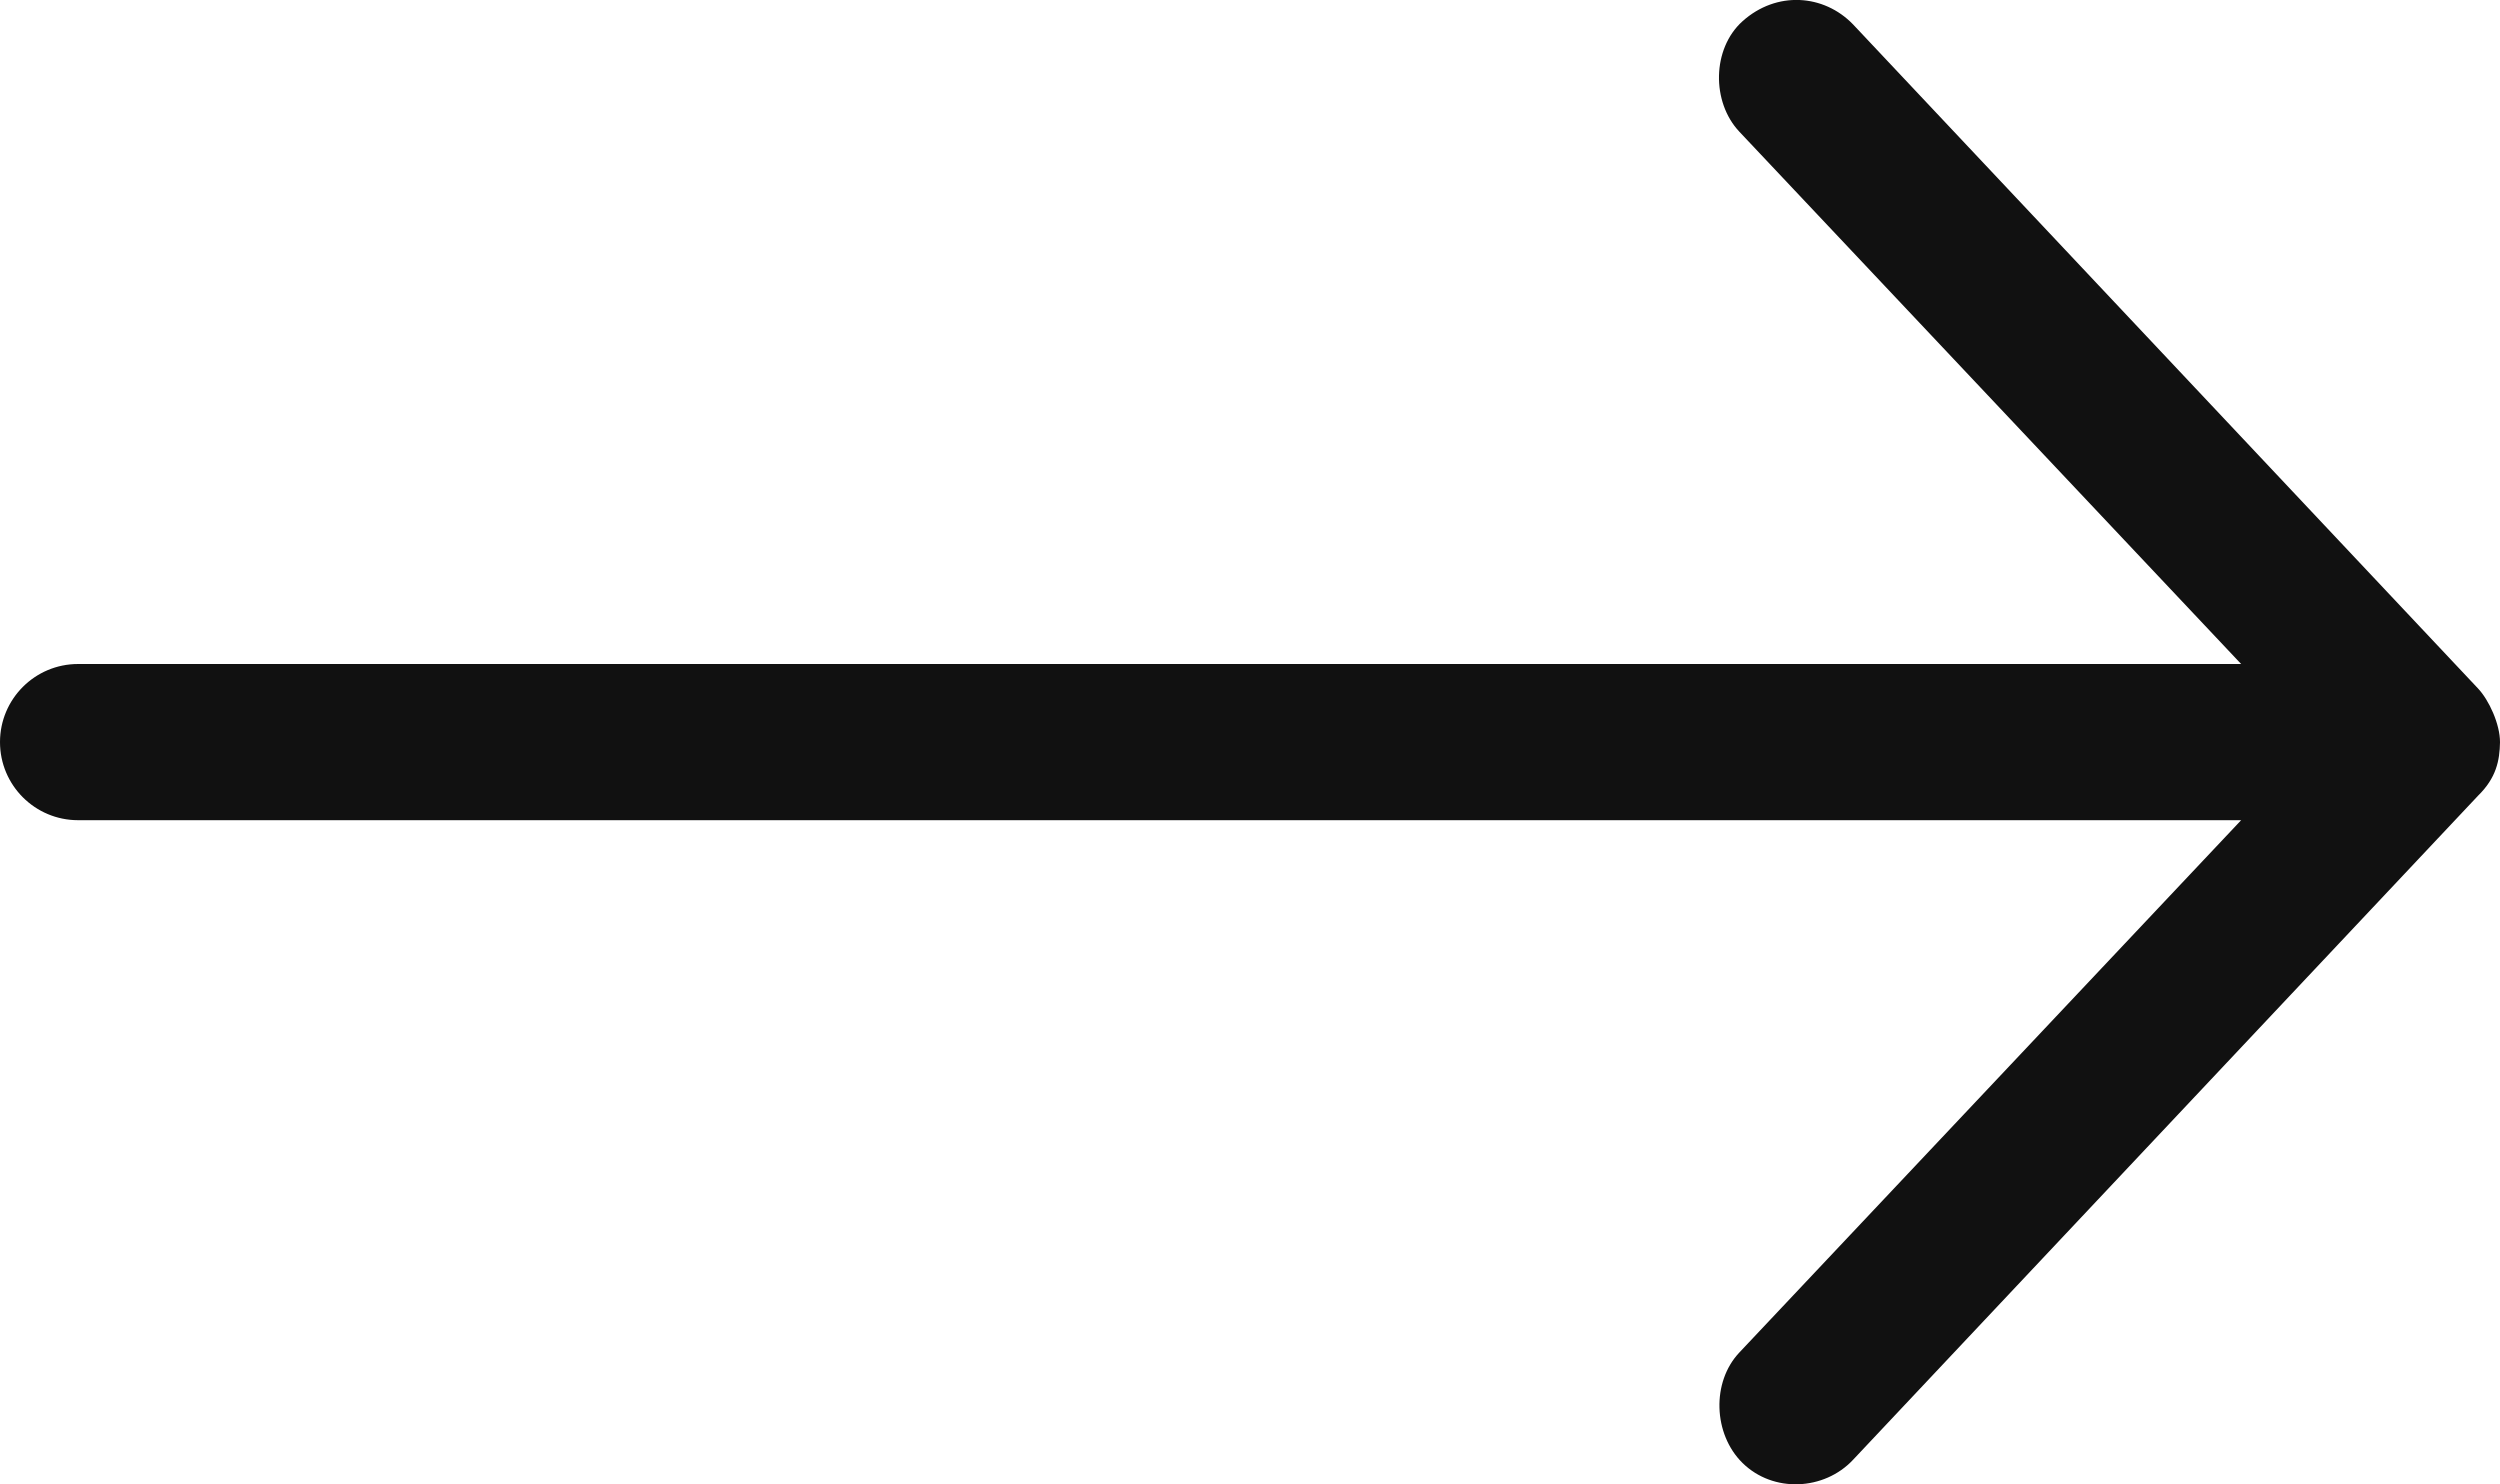 <?xml version="1.0" encoding="utf-8"?>
<!-- Generator: Adobe Illustrator 24.1.1, SVG Export Plug-In . SVG Version: 6.00 Build 0)  -->
<svg version="1.1" id="Layer_1" xmlns="http://www.w3.org/2000/svg" xmlns:xlink="http://www.w3.org/1999/xlink" x="0px" y="0px"
	 width="30.316px" height="18px" viewBox="0 0 30.316 18" style="enable-background:new 0 0 30.316 18;" xml:space="preserve">
<style type="text/css">
	.st0{fill:#111111;}
</style>
<g transform="translate(0,-952.362)">
	<path class="st0" d="M30.316,961.362c0-0.219-0.133-0.51-0.267-0.652l-7.579-8.053
		c-0.354-0.366-0.927-0.408-1.34-0.037c-0.369,0.332-0.378,0.979-0.037,1.34l6.084,6.454H0.947
		c-0.523,0-0.947,0.424-0.947,0.947c0,0.523,0.424,0.947,0.947,0.947h26.23l-6.084,6.454
		c-0.341,0.36-0.317,0.992,0.037,1.34c0.373,0.367,0.991,0.335,1.34-0.037l7.579-8.053
		C30.271,961.795,30.312,961.585,30.316,961.362L30.316,961.362z"/>
</g>
</svg>

